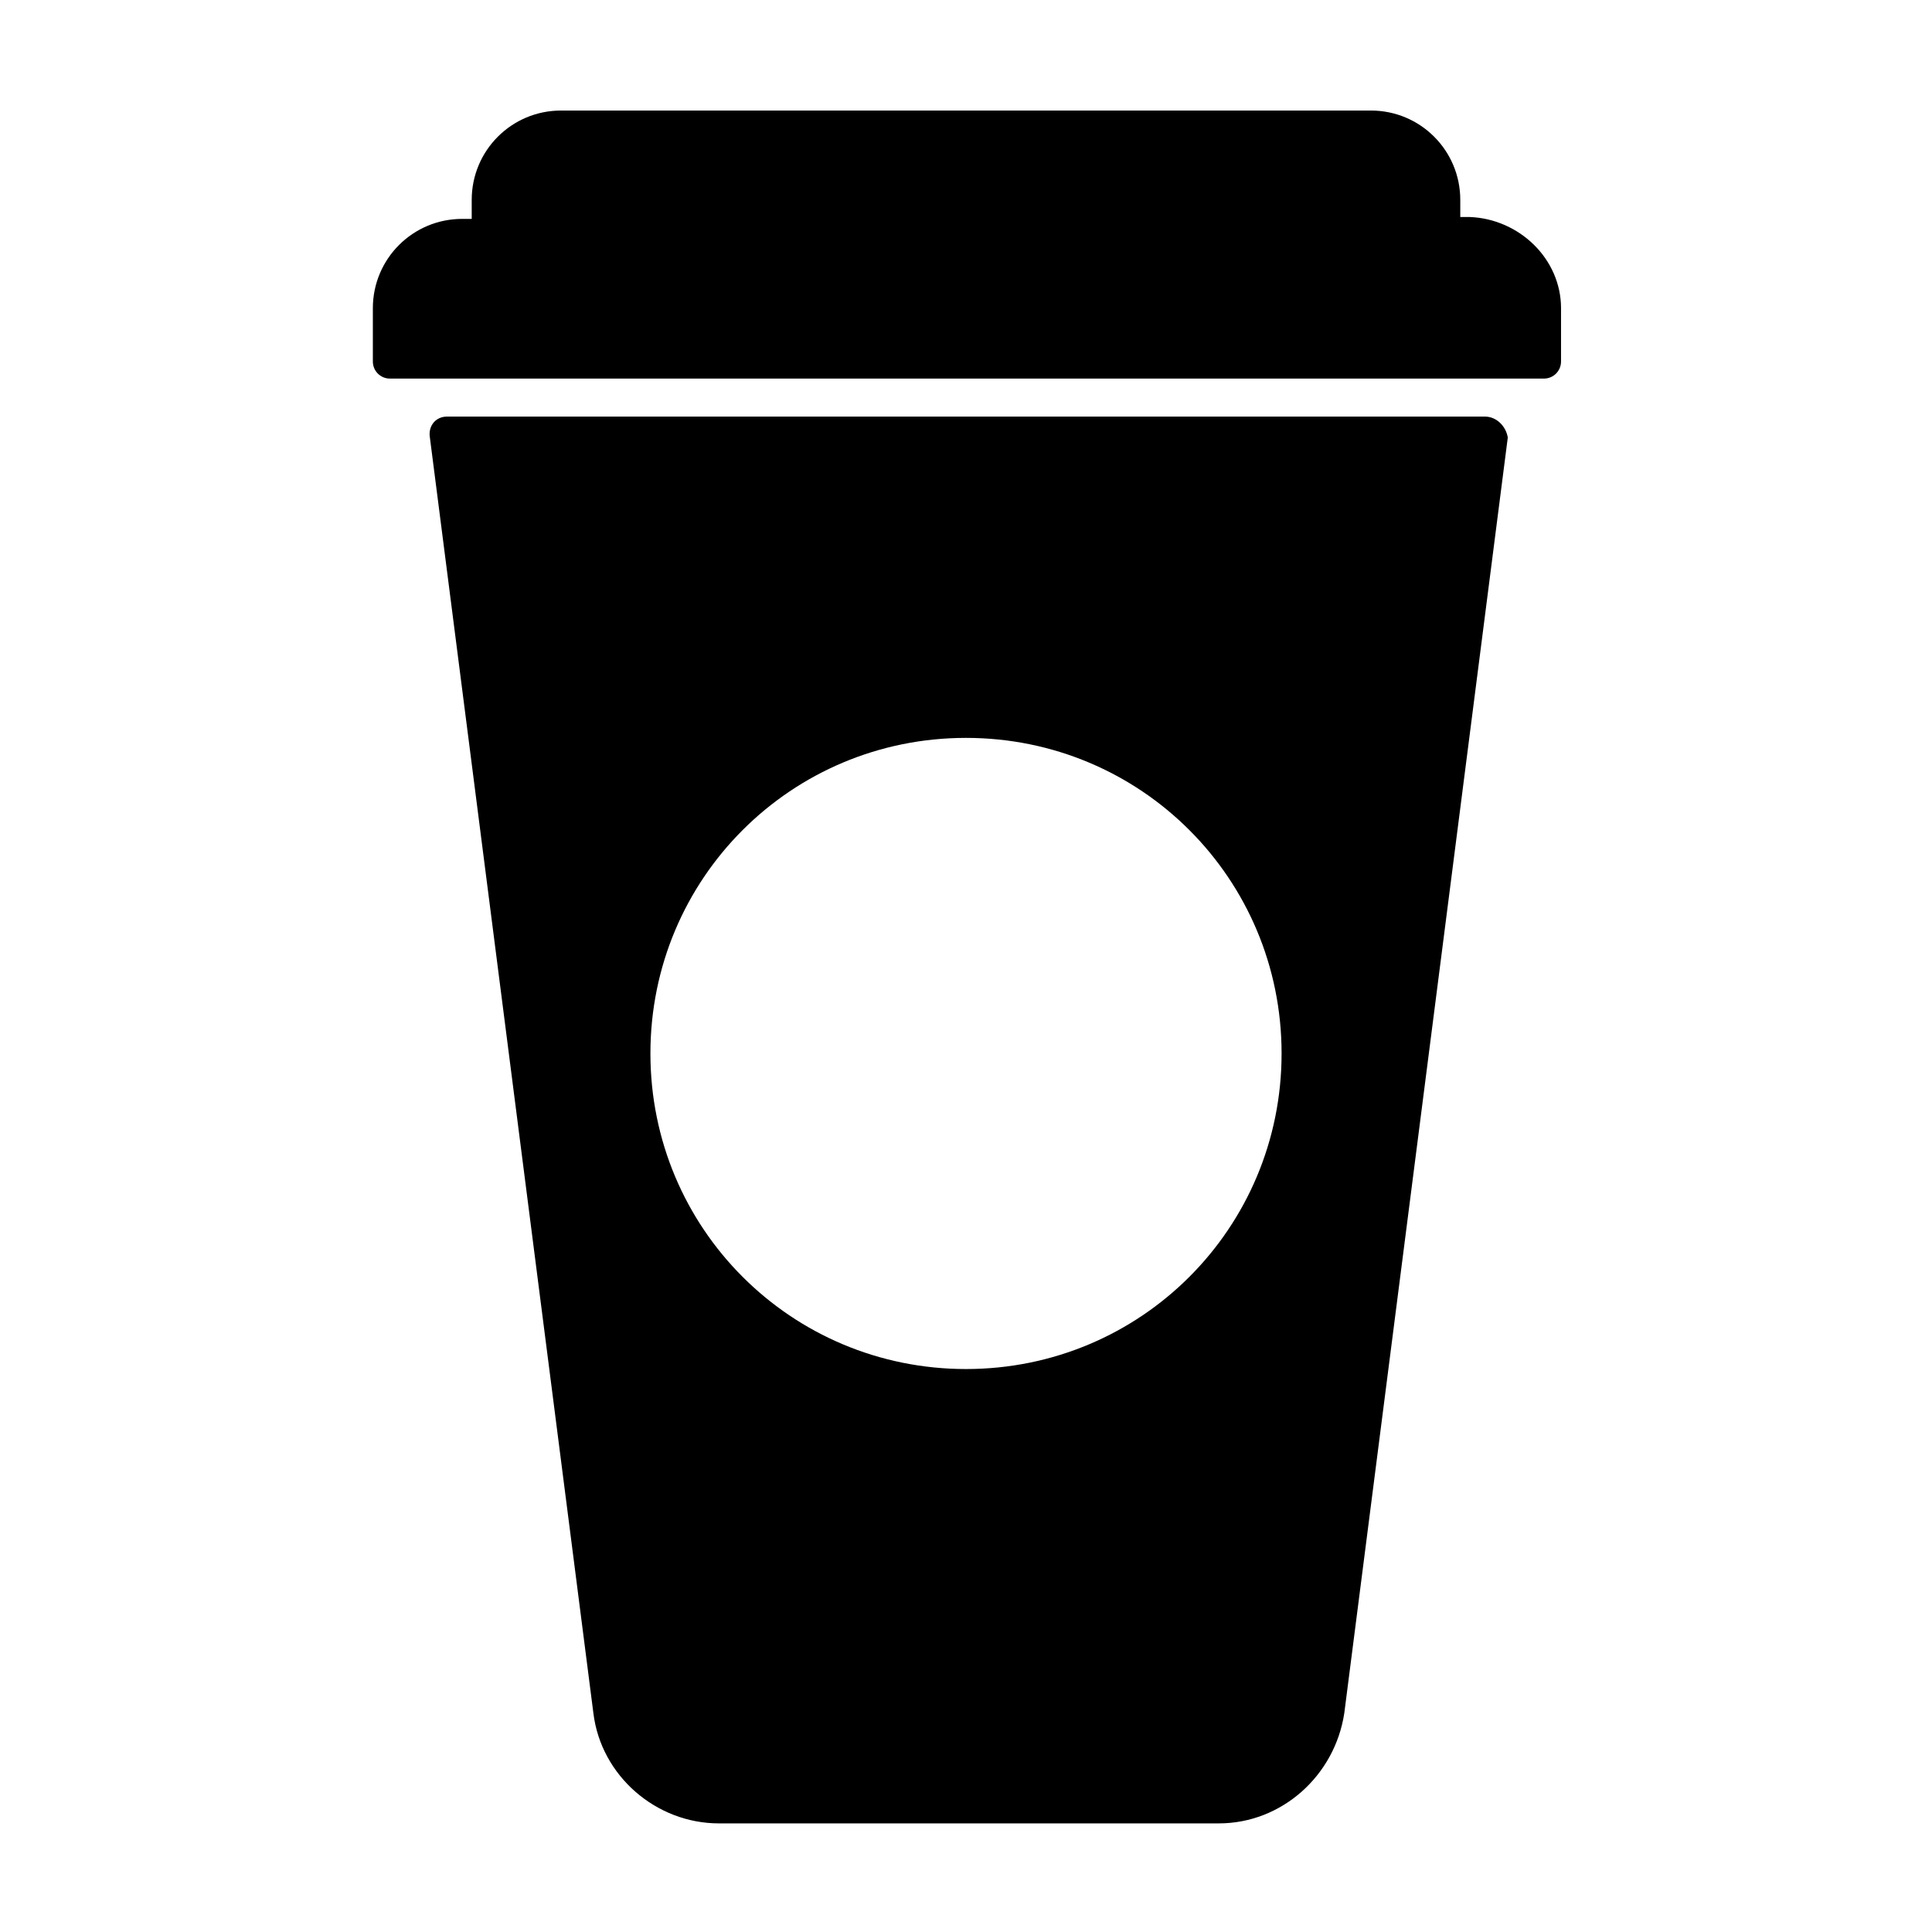 <?xml version="1.0" encoding="UTF-8"?>
<!-- The Best Svg Icon site in the world: iconSvg.co, Visit us! https://iconsvg.co -->
<svg fill="#000000" width="800px" height="800px" version="1.1" viewBox="144 144 512 512" xmlns="http://www.w3.org/2000/svg">
 <path d="m537.54 254.4h-275.08c-3.023 0-5.039 2.519-4.535 5.543l43.328 338.05c2.016 16.625 16.625 29.223 33.25 29.223h132.5c16.625 0 30.73-12.594 33.25-29.223l43.328-338.05c-0.496-3.023-3.016-5.543-6.039-5.543zm-137.54 252.41c-46.352 0-83.633-37.281-83.633-83.633 0-46.348 37.281-83.629 83.633-83.629s83.633 37.281 83.633 83.633c0 46.348-37.285 83.629-83.633 83.629zm157.69-281.12v14.105c0 2.519-2.016 4.535-4.535 4.535h-305.81c-2.519 0-4.535-2.016-4.535-4.535v-14.105c0-13.098 10.578-23.68 23.68-23.68h2.519v-5.035c0-13.098 10.578-23.68 23.68-23.68h214.62c13.098 0 23.68 10.578 23.68 23.68v4.535h2.519c13.098 0.5 24.184 11.082 24.184 24.18z"/>
</svg>